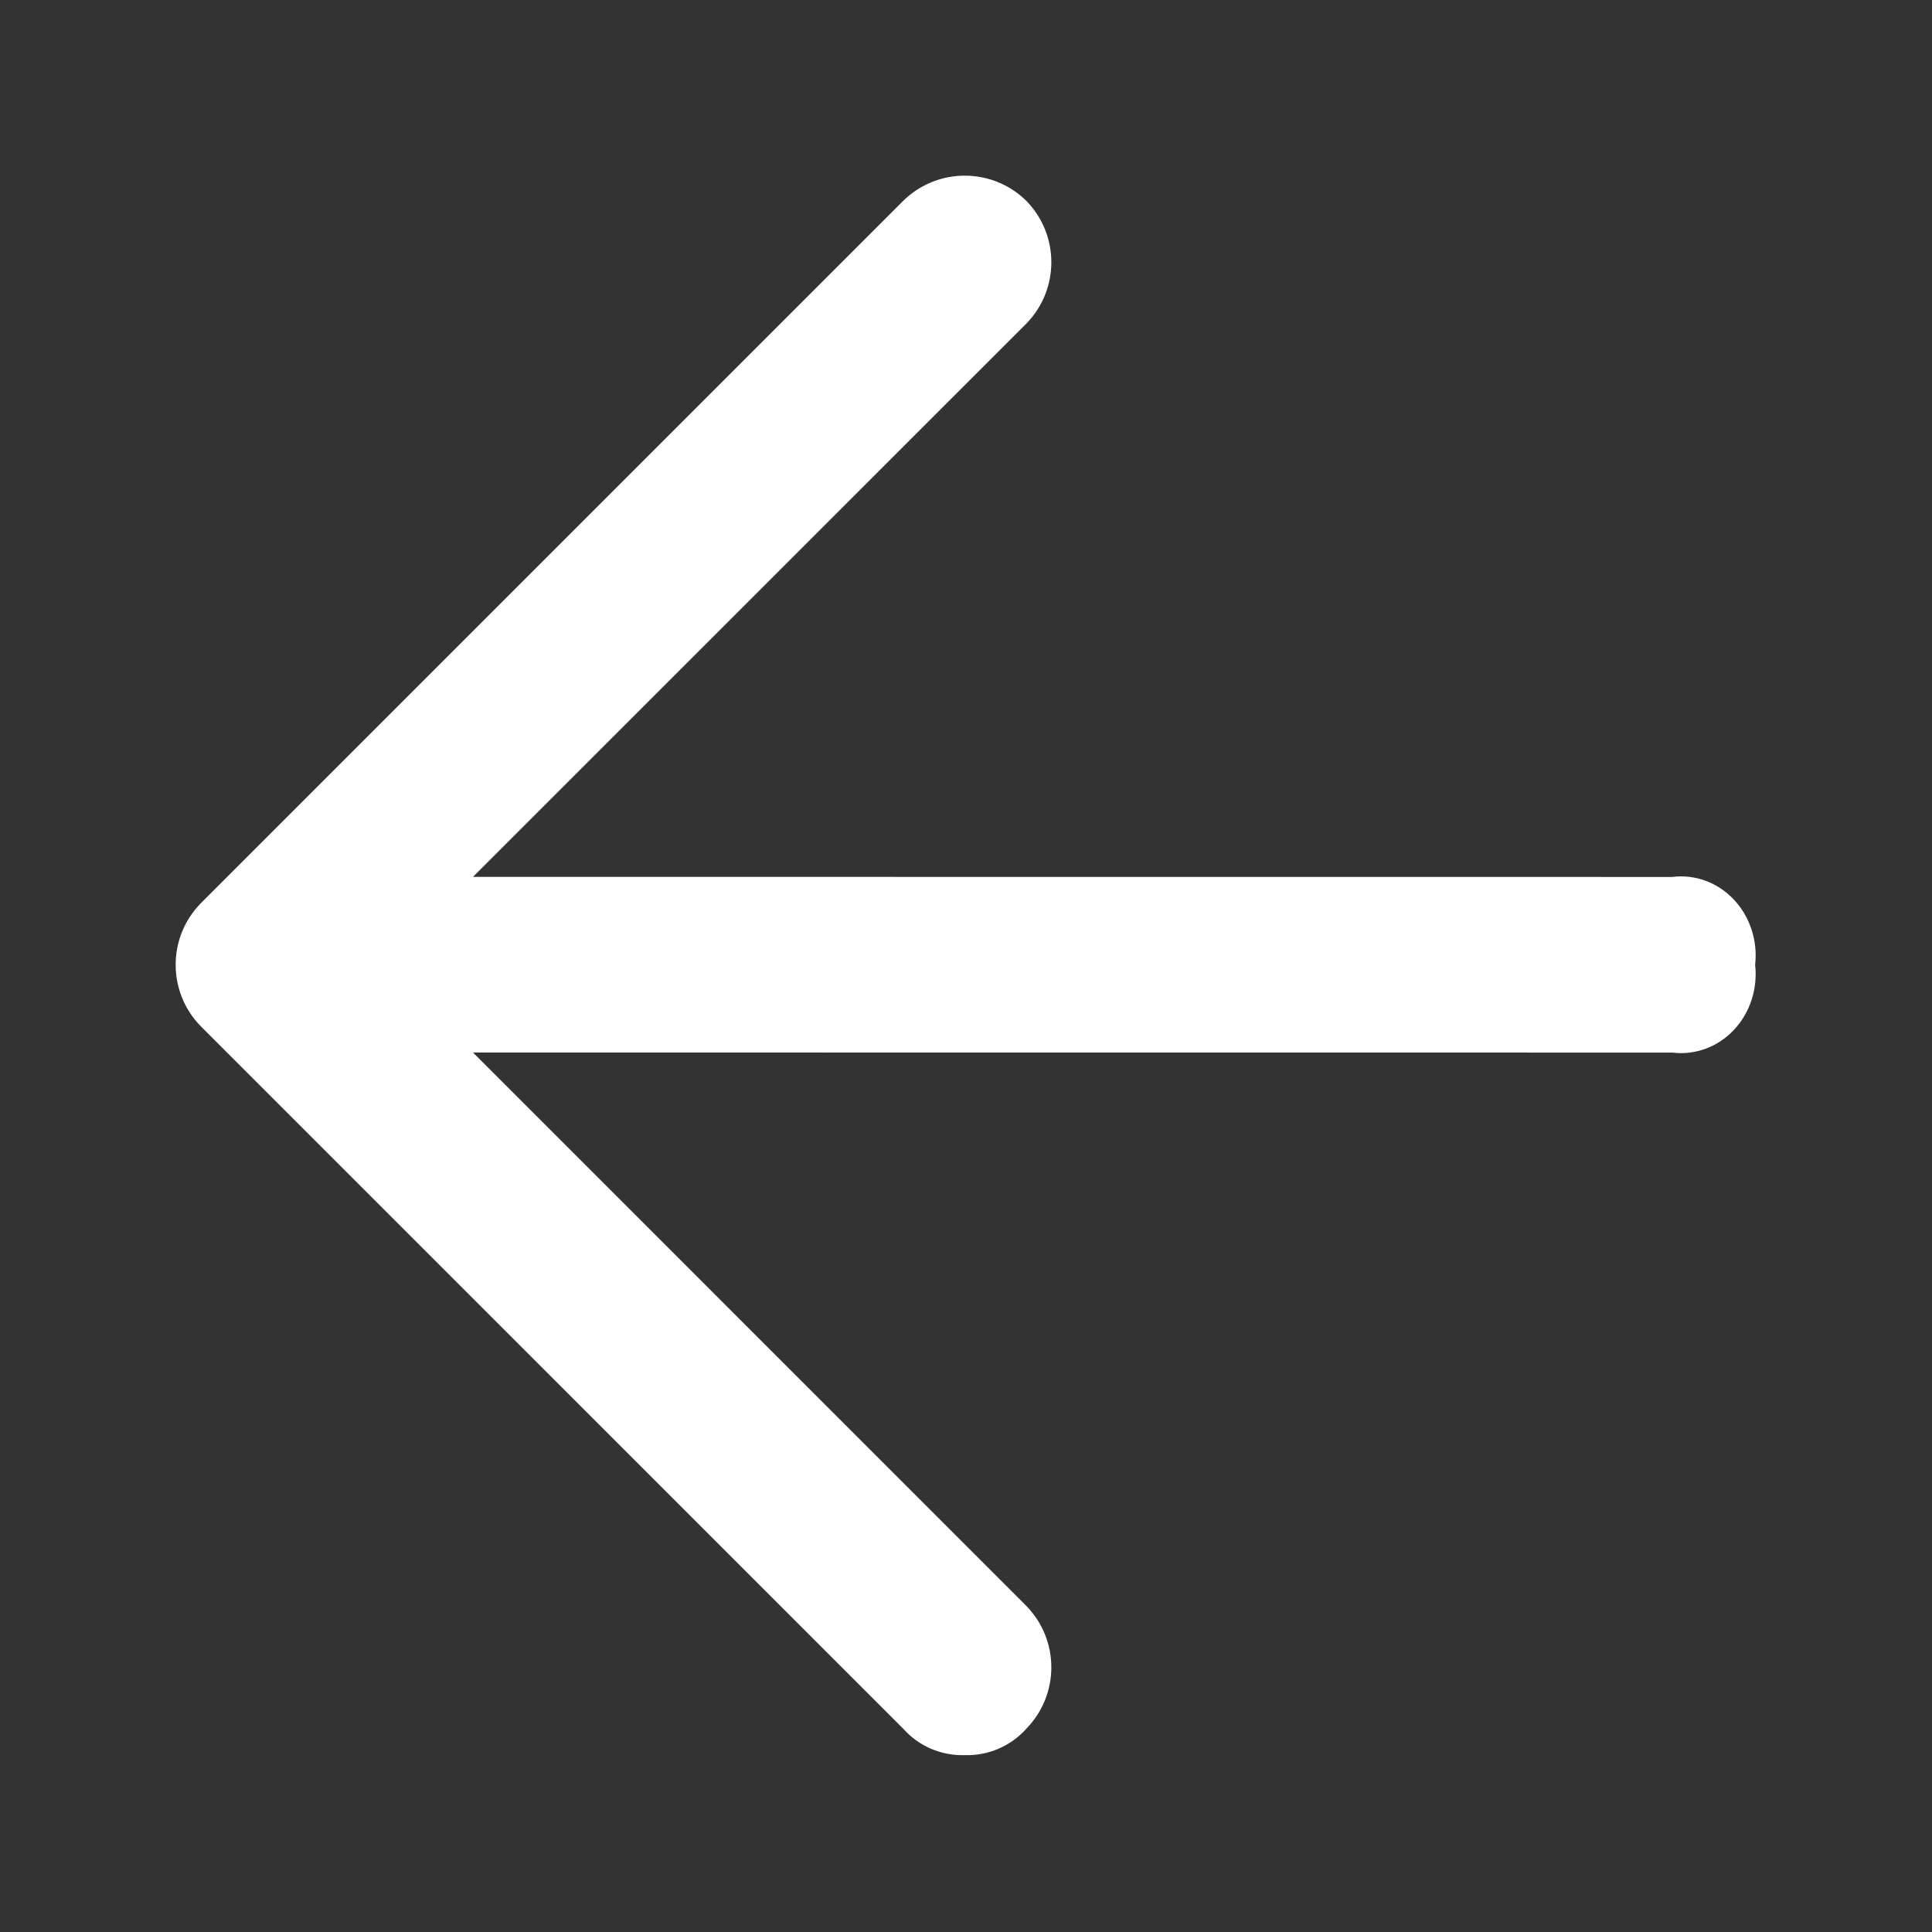<svg width="22px" height="22px" viewBox="0 0 22 22" version="1.1" xmlns="http://www.w3.org/2000/svg" xmlns:xlink="http://www.w3.org/1999/xlink">
  <rect x="0" y="0" width="22" height="22" fill="#333333" stroke="none"/>
  <g id="Artboard" stroke="none" stroke-width="1" fill="none" fill-rule="evenodd">
    <polygon id="Path-4" points="0 0 0 22 22 22 22 0"></polygon>
    <path d="M11.706,2.286 L19.706,10.286 C20.087,10.675 20.087,11.297 19.706,11.686 L11.706,19.686 C11.529,19.885 11.273,19.994 11.006,19.986 C10.74,19.994 10.484,19.885 10.306,19.686 C9.925,19.297 9.925,18.675 10.306,18.286 L16.606,11.985 L2.95,11.986 C2.691,12.018 2.433,11.924 2.249,11.729 C2.065,11.534 1.975,11.26 2.006,10.986 C1.975,10.712 2.065,10.438 2.249,10.243 C2.433,10.048 2.691,9.953 2.95,9.986 L16.606,9.985 L10.306,3.686 C9.925,3.297 9.925,2.675 10.306,2.286 C10.695,1.905 11.317,1.905 11.706,2.286 Z" id="Combined-Shape" fill="#FFFFFF" fill-rule="nonzero" transform="translate(10.996, 10.993) scale(-1, 1) translate(-10.996, -10.993) "></path>
  </g>
</svg>
